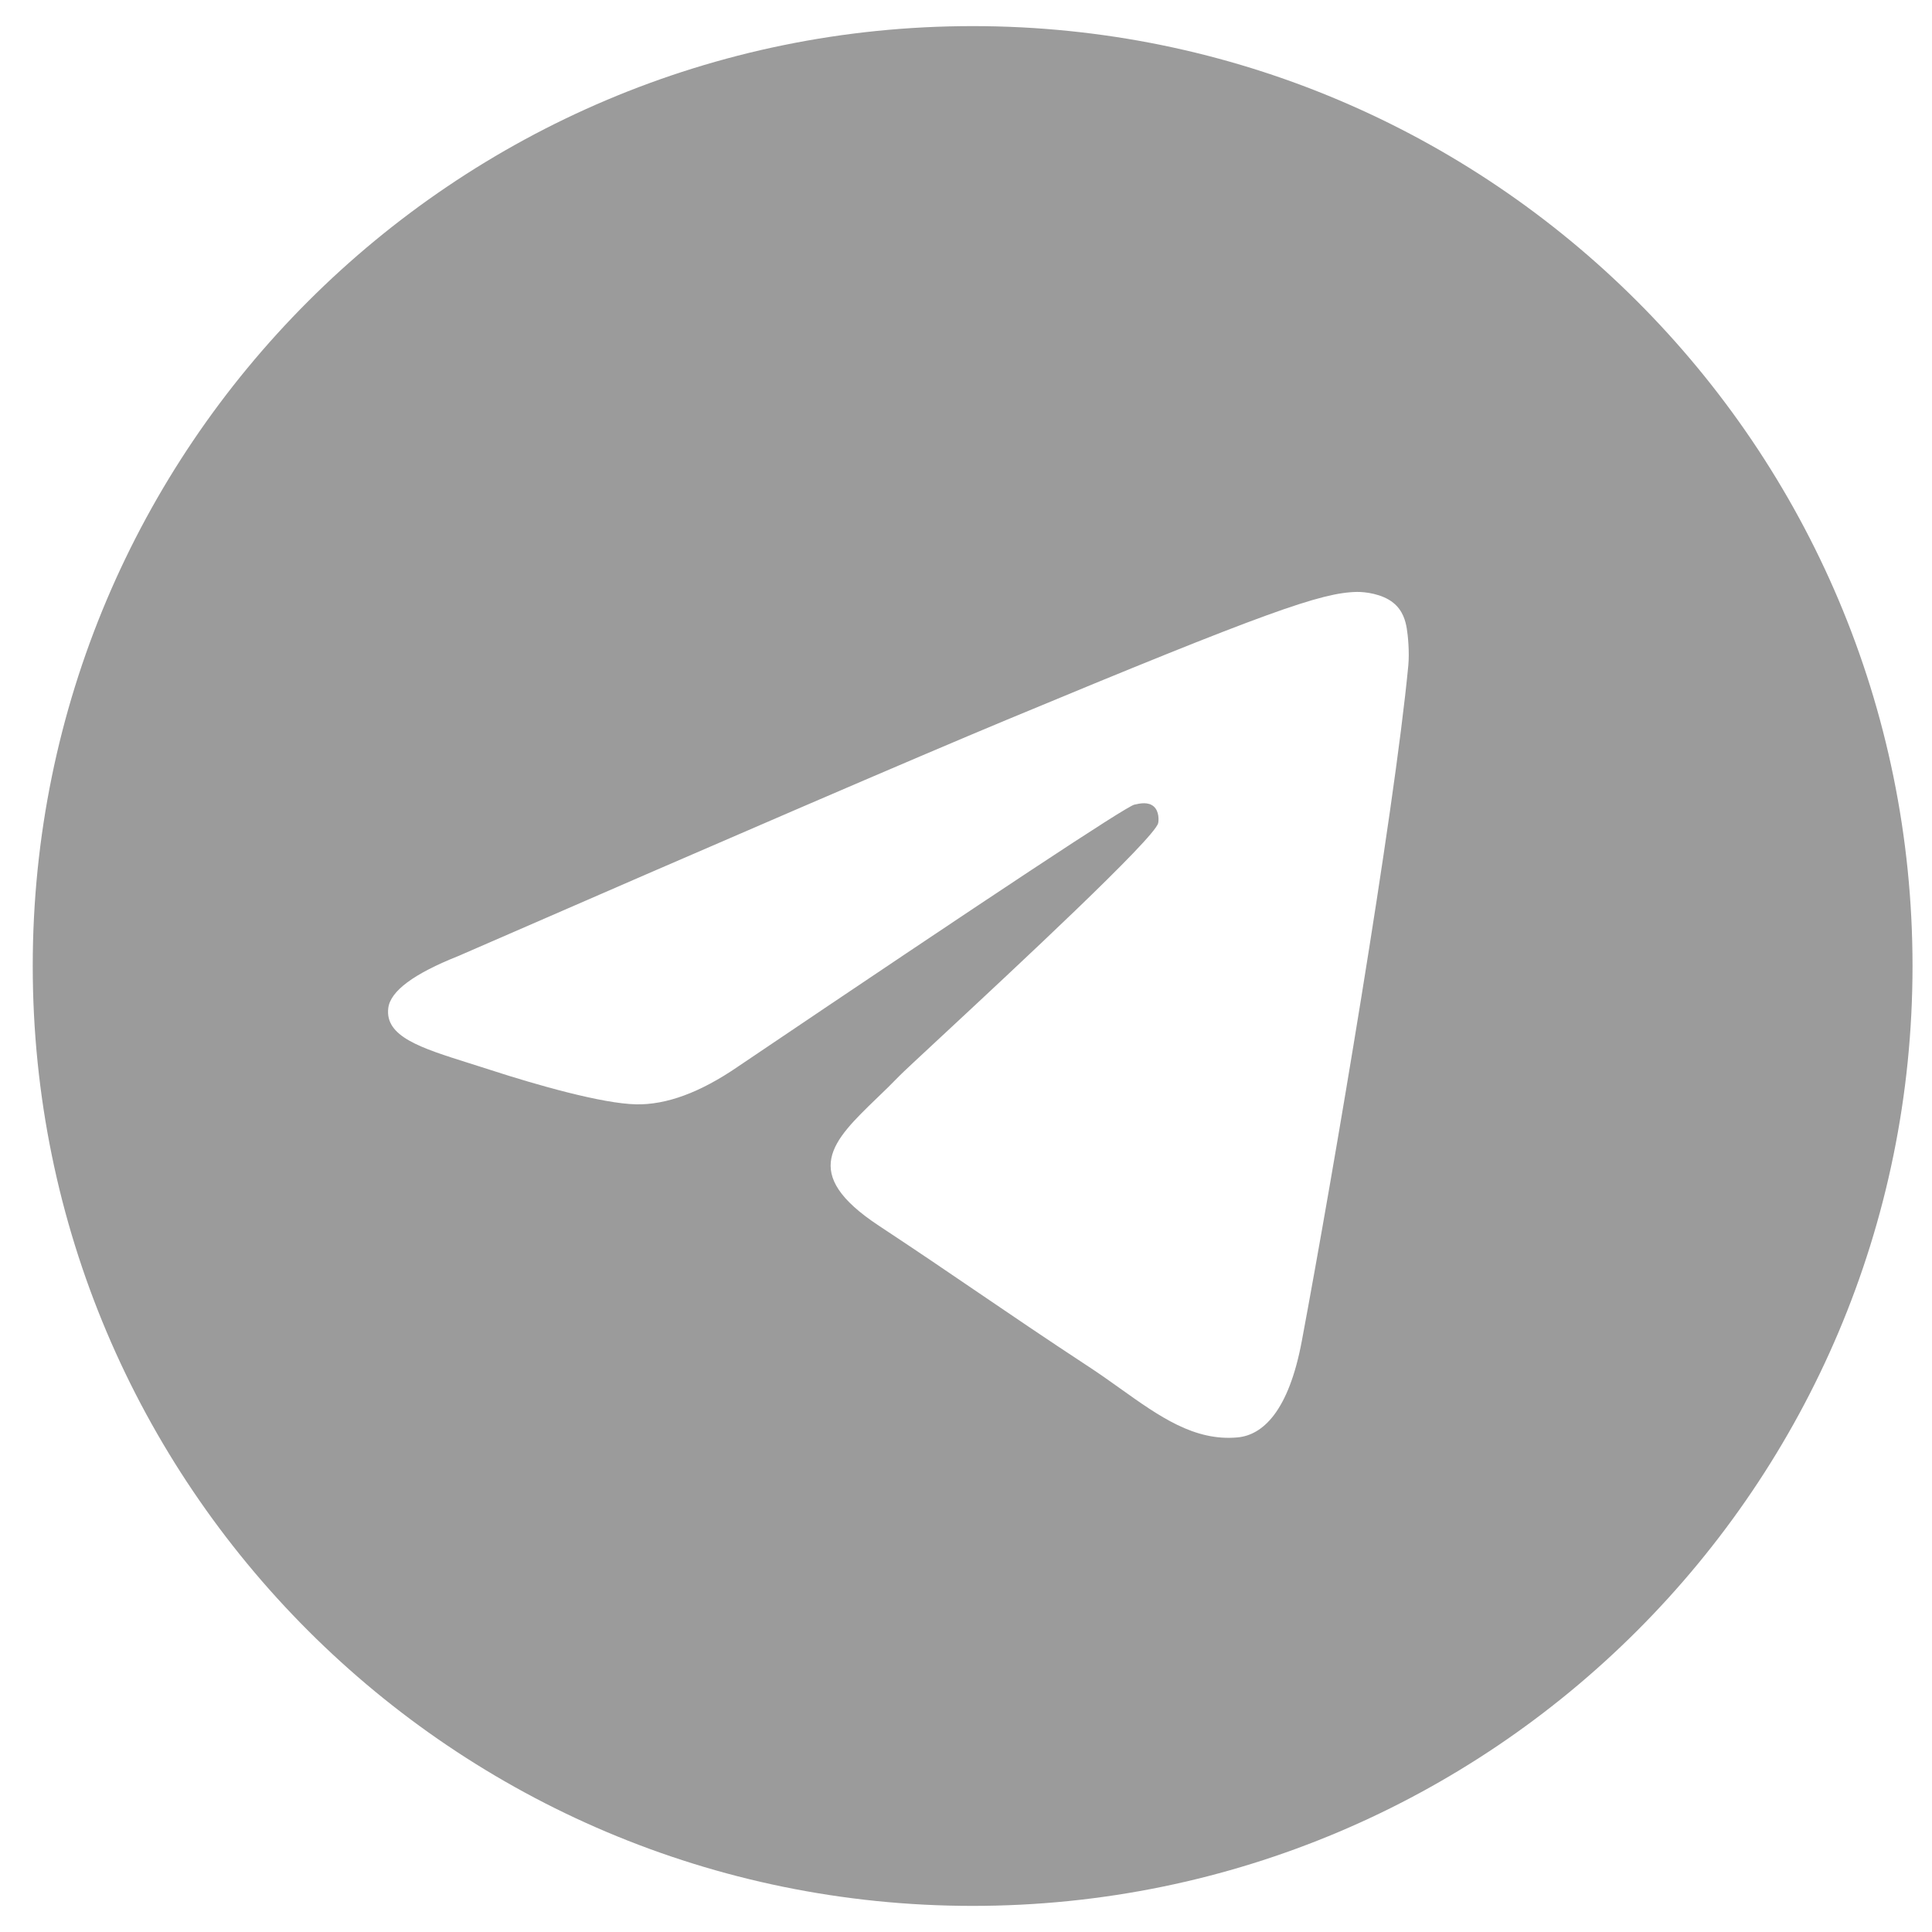 <?xml version="1.0" encoding="UTF-8"?> <svg xmlns="http://www.w3.org/2000/svg" width="37" height="37" viewBox="0 0 37 37" fill="none"><g clip-path="url(#clip0_2298_2104)"><path fill-rule="evenodd" clip-rule="evenodd" d="M36.627 18.5C36.627 28.441 28.569 36.5 18.627 36.5C8.686 36.5 0.627 28.441 0.627 18.5C0.627 8.559 8.686 0.5 18.627 0.5C28.569 0.5 36.627 8.559 36.627 18.5ZM19.273 13.788C17.522 14.517 14.023 16.024 8.775 18.31C7.923 18.649 7.477 18.98 7.436 19.305C7.368 19.852 8.054 20.068 8.988 20.362C9.115 20.402 9.246 20.443 9.381 20.487C10.3 20.786 11.537 21.135 12.179 21.149C12.762 21.162 13.413 20.921 14.131 20.428C19.034 17.119 21.565 15.446 21.724 15.41C21.836 15.384 21.991 15.352 22.097 15.446C22.202 15.539 22.192 15.716 22.18 15.764C22.112 16.054 19.42 18.557 18.026 19.853C17.592 20.256 17.284 20.543 17.221 20.608C17.079 20.755 16.936 20.894 16.797 21.027C15.944 21.85 15.303 22.467 16.833 23.475C17.568 23.96 18.156 24.36 18.743 24.76C19.384 25.196 20.023 25.631 20.85 26.174C21.061 26.312 21.262 26.455 21.458 26.595C22.204 27.127 22.874 27.604 23.701 27.528C24.182 27.484 24.679 27.031 24.931 25.683C25.528 22.495 26.7 15.588 26.971 12.742C26.994 12.492 26.965 12.173 26.941 12.033C26.917 11.893 26.867 11.693 26.684 11.545C26.469 11.37 26.136 11.334 25.987 11.336C25.31 11.348 24.271 11.709 19.273 13.788Z" fill="#9B9B9B"></path></g><defs><clipPath id="clip0_2298_2104"><rect width="36" height="36" fill="white" transform="translate(0.627 0.5)"></rect></clipPath></defs></svg> 